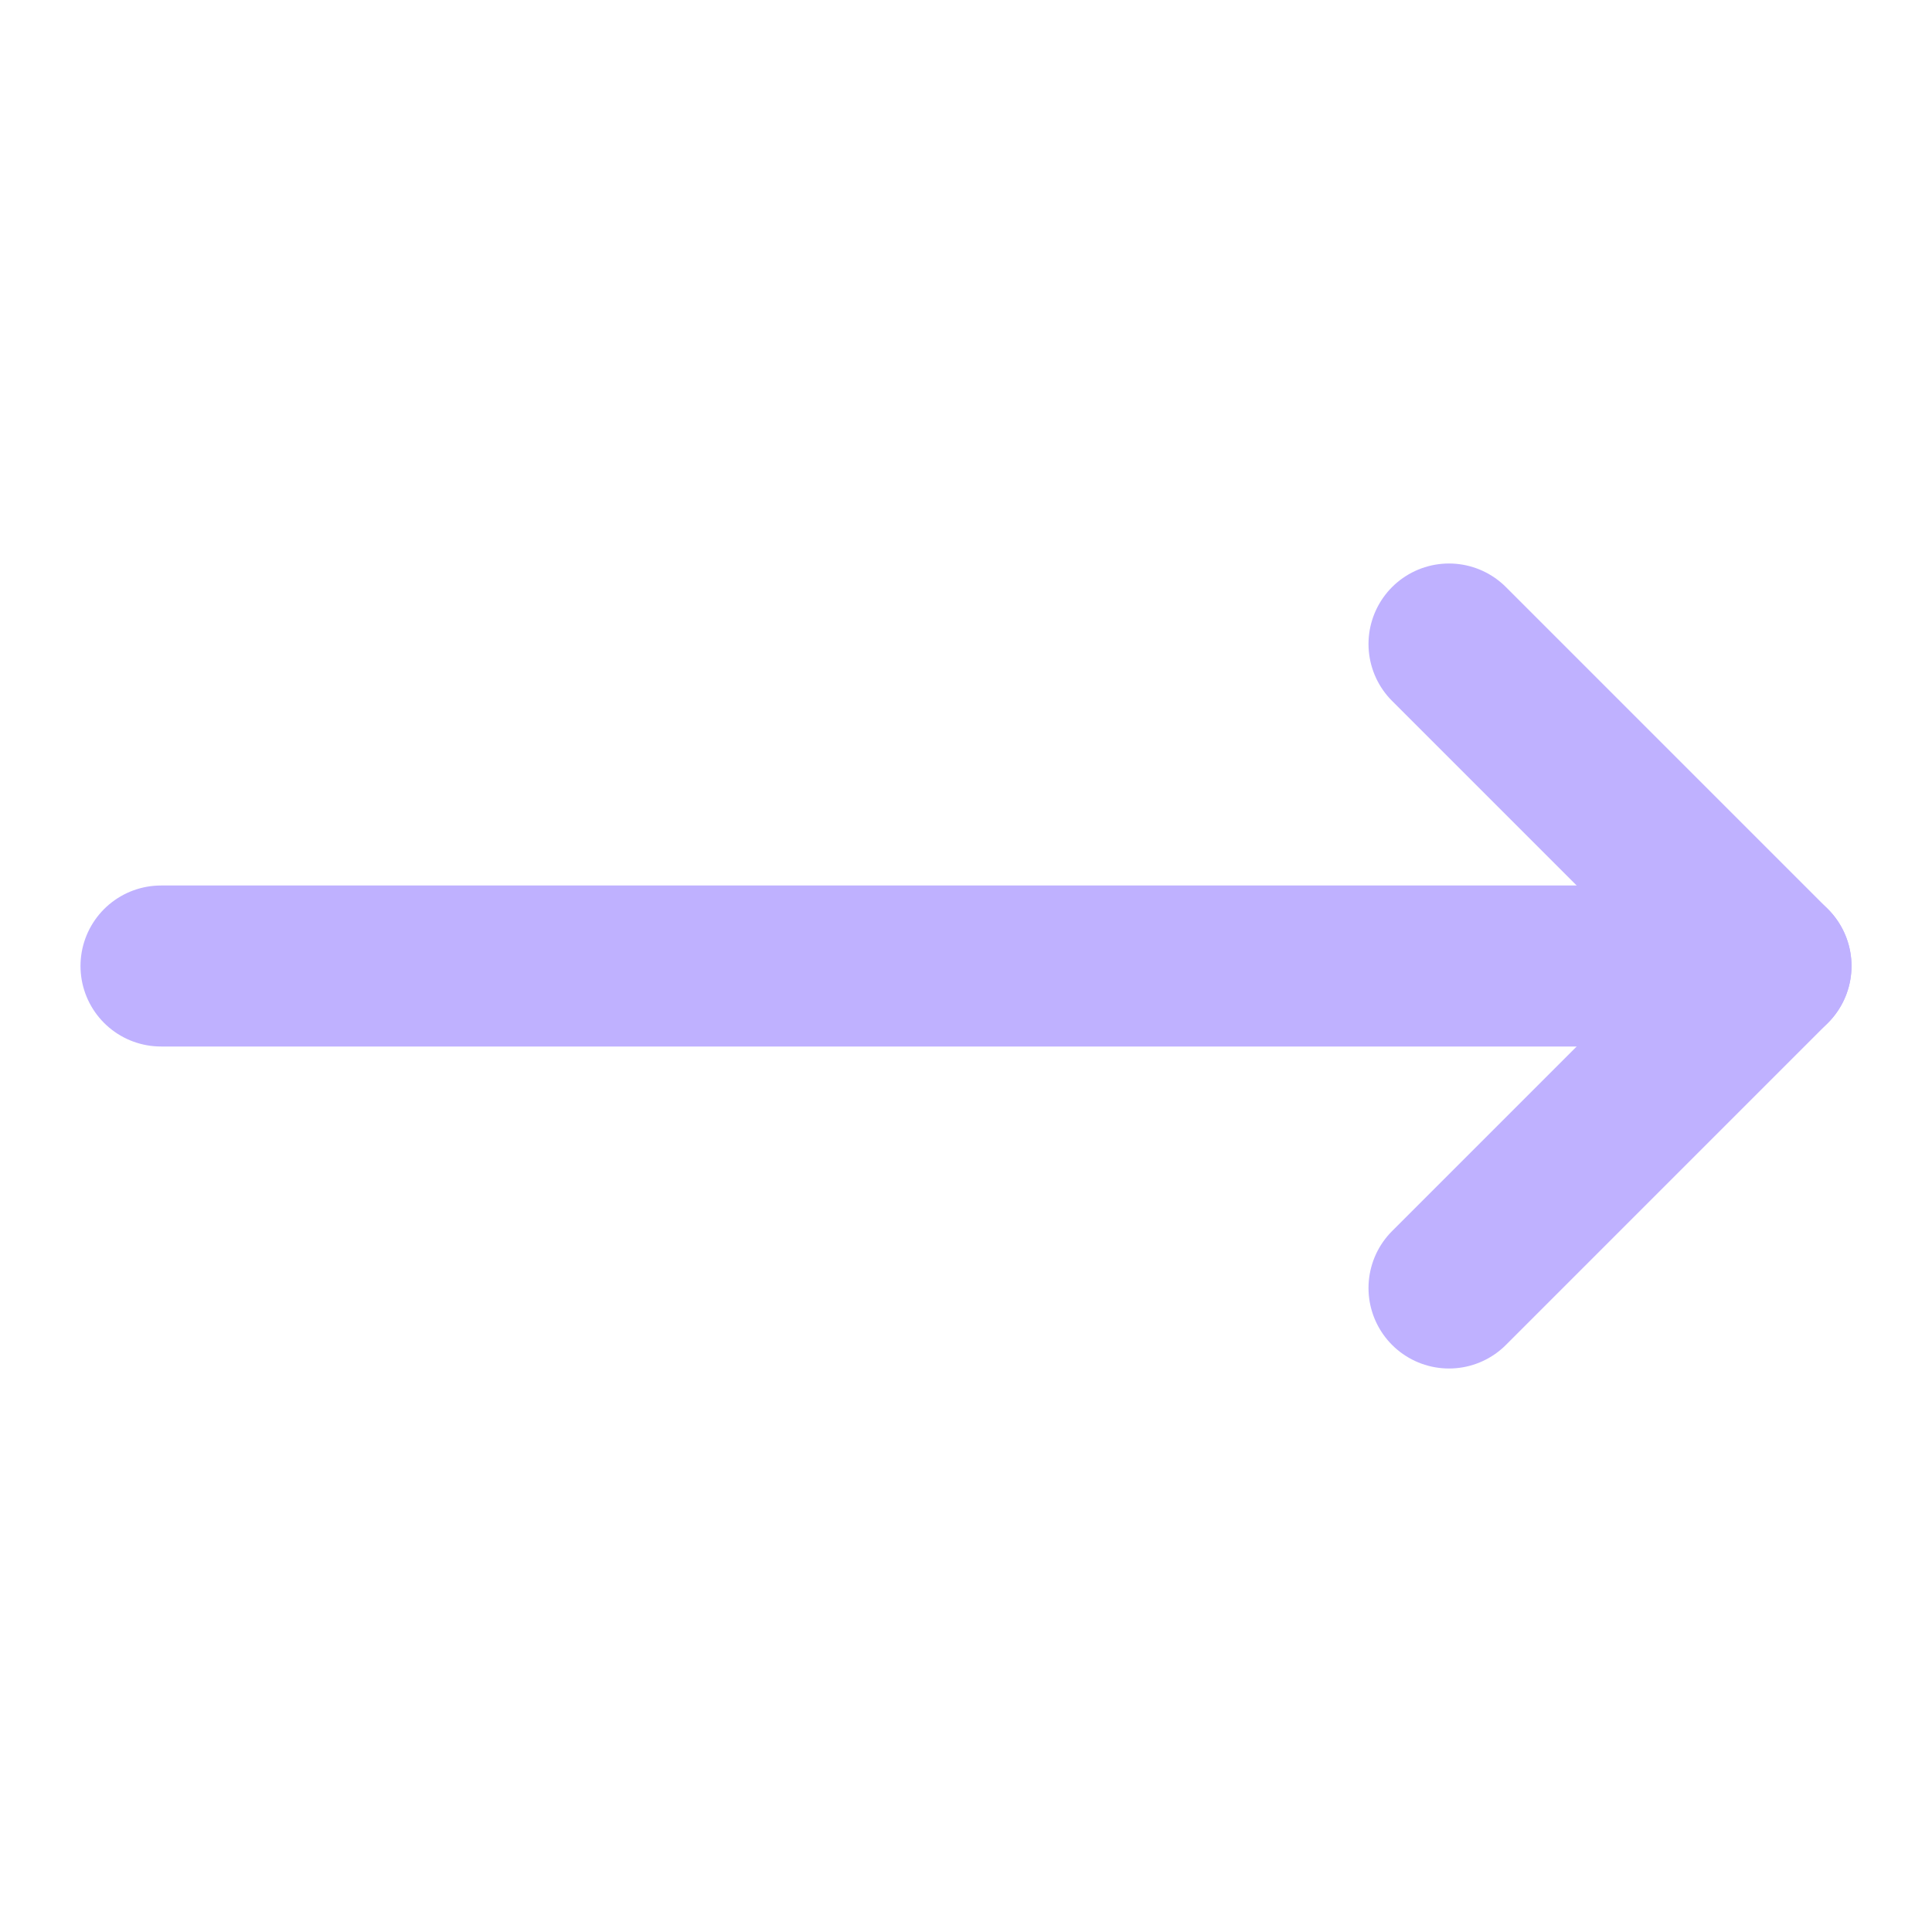 <svg xmlns="http://www.w3.org/2000/svg" width="24" height="24" viewBox="0 0 24 24" fill="none">
<path d="M18 8L22 12L18 16" stroke="#BFB1FF" stroke-width="2" stroke-linecap="round" stroke-linejoin="round"/>
<path d="M2 12H22" stroke="#BFB1FF" stroke-width="2" stroke-linecap="round" stroke-linejoin="round"/>
</svg>